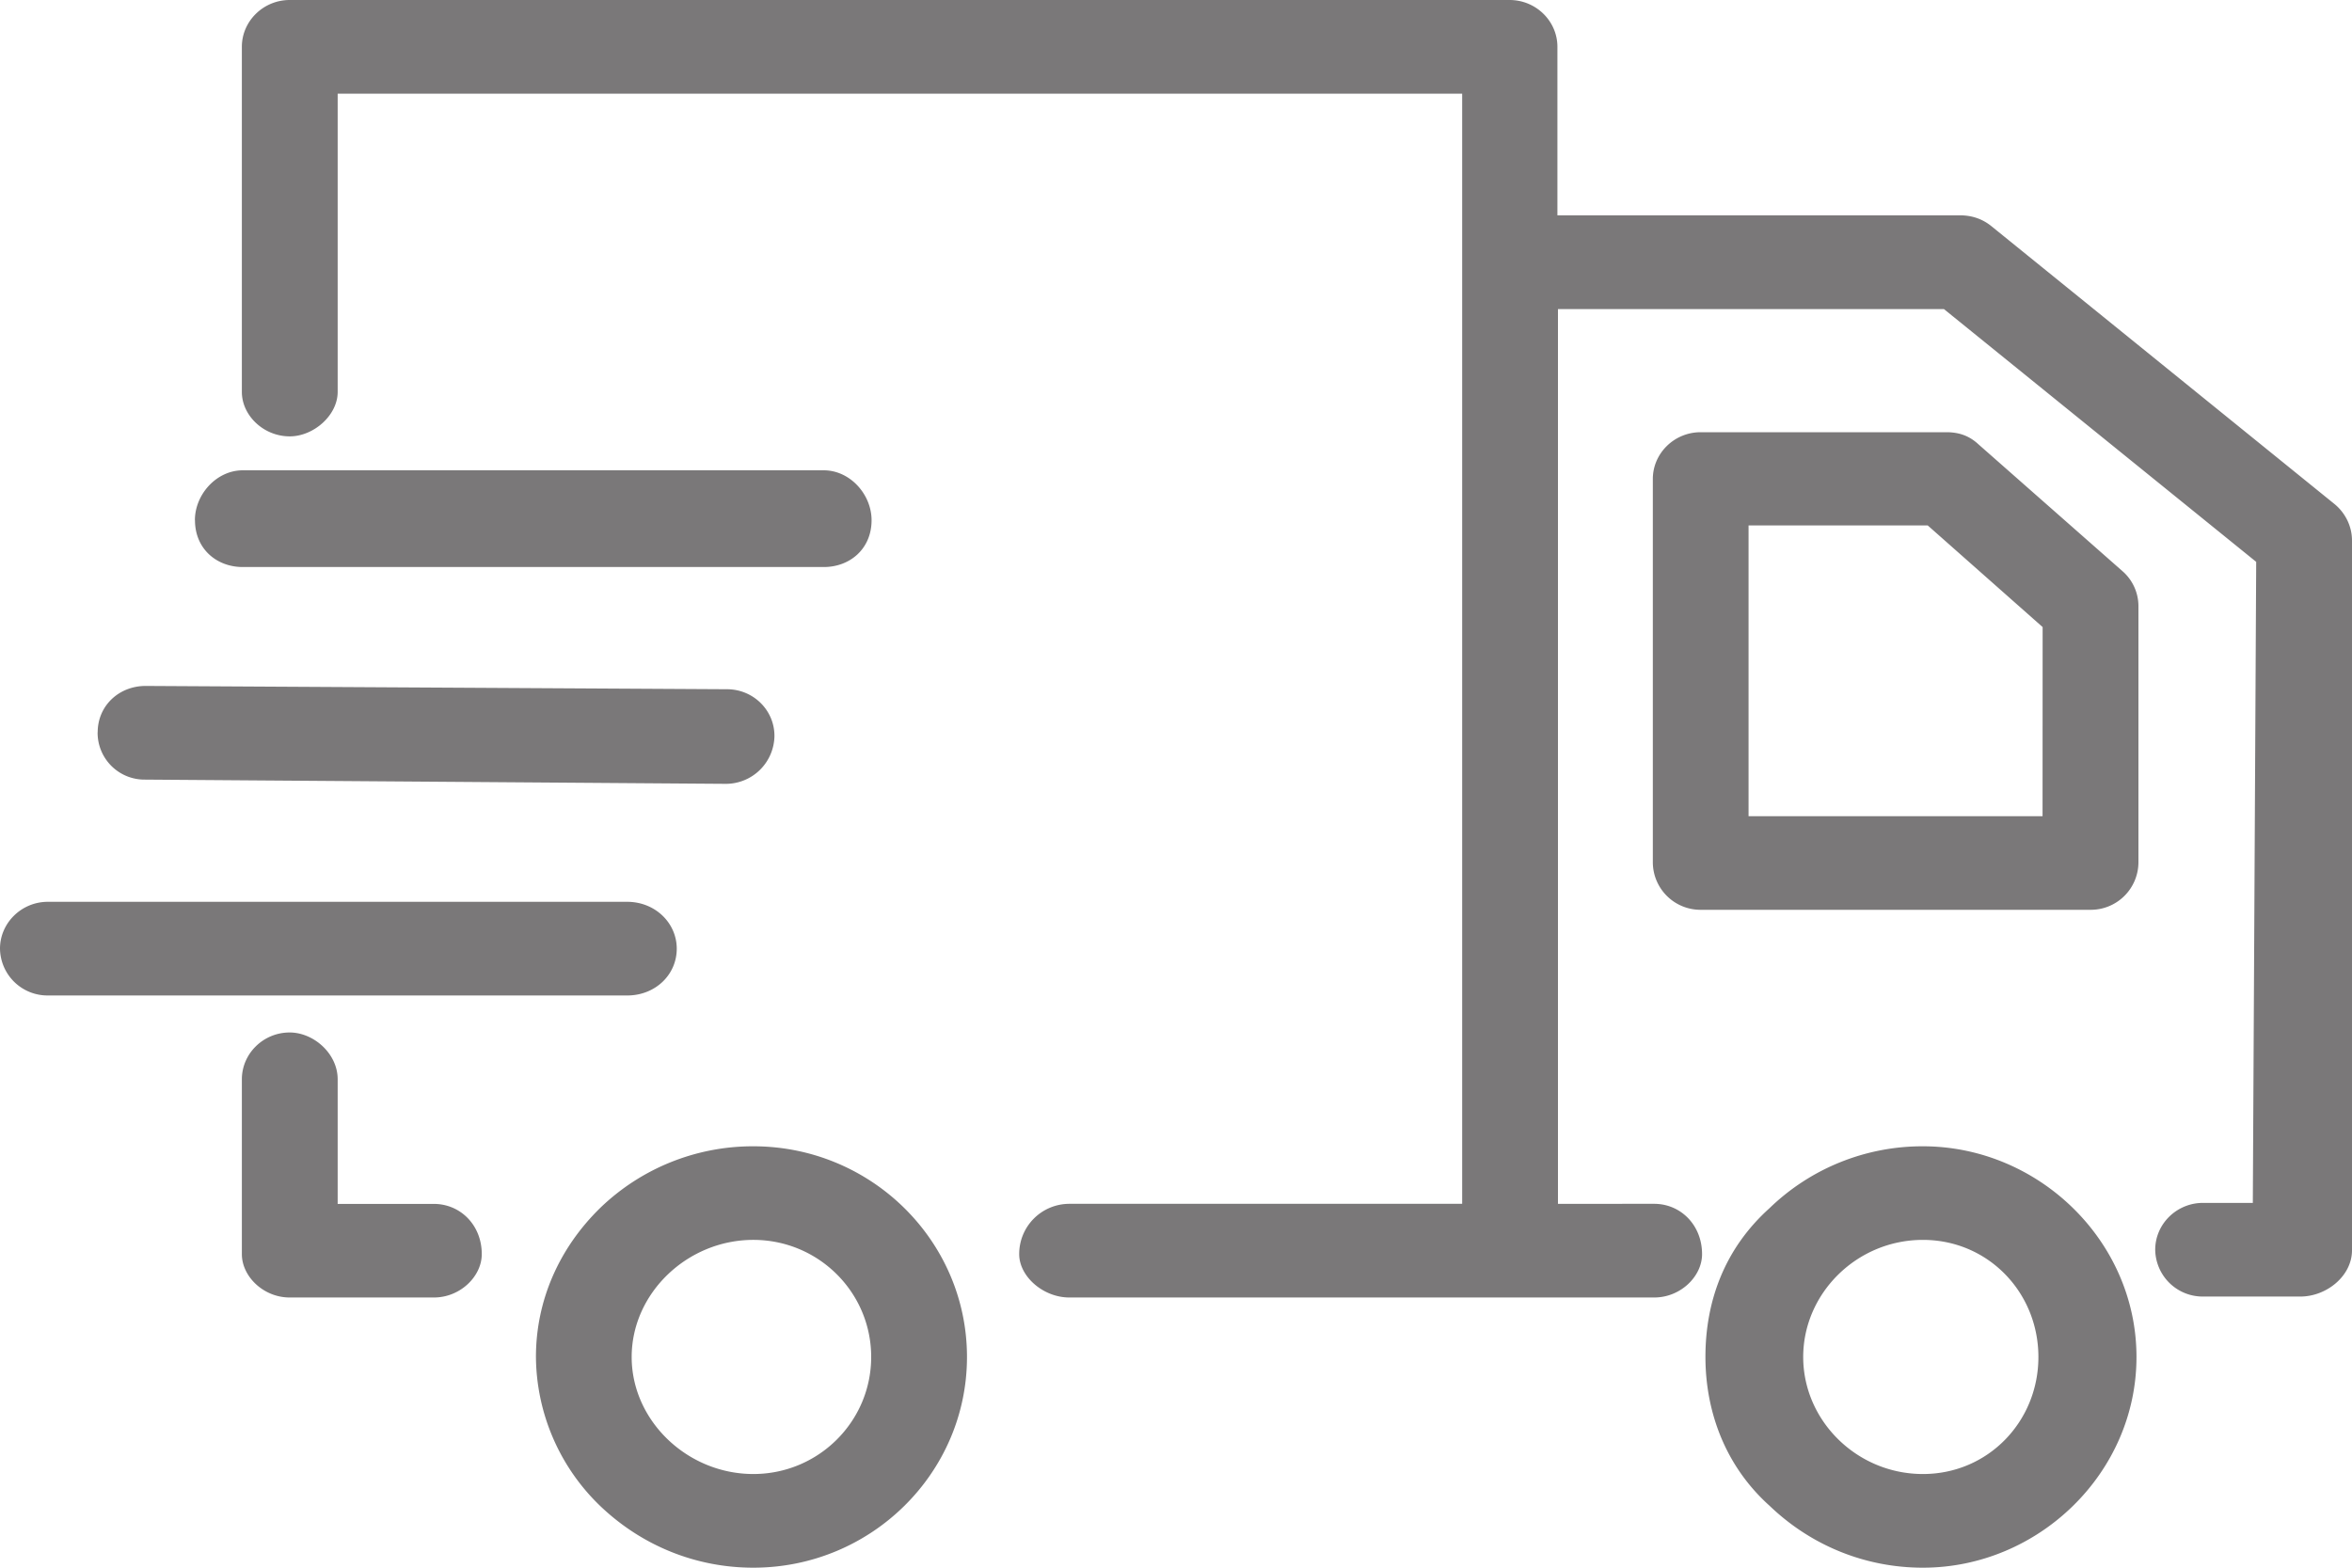 <svg xmlns="http://www.w3.org/2000/svg" width="30" height="20" viewBox="0 0 30 20"><g><g><path fill="#7a7879" d="M30 6.894v9.056c0 .328-.324.591-.66.591H28.1a.606.606 0 0 1-.61-.597c0-.329.274-.598.61-.598h.635l.043-8.178-3.983-3.225h-4.923v11.415H21.1c.336 0 .61.27.61.642 0 .284-.274.553-.61.553h-7.46c-.335 0-.64-.269-.64-.553a.64.64 0 0 1 .64-.642h5.01V1.195H4.307V5c0 .299-.307.567-.611.567-.336 0-.611-.268-.611-.567V.597c0-.328.275-.597.61-.597h15.56c.336 0 .61.269.61.597v2.15H25c.156 0 .29.049.4.138l4.374 3.543c.14.113.226.286.226.466zM2.486 6.637c0-.329.275-.637.611-.637h7.41c.336 0 .61.308.61.637 0 .363-.274.597-.61.597h-7.41c-.336 0-.61-.234-.61-.597zm-1.24 2.706c0-.343.275-.592.611-.592h.006l7.41.042c.336 0 .61.27.605.604A.62.62 0 0 1 9.26 10l-7.41-.054a.598.598 0 0 1-.605-.603zM8 12.7H.61a.606.606 0 0 1-.61-.597c0-.329.275-.598.61-.598H8c.357 0 .632.27.632.598 0 .334-.275.597-.632.597zM6.145 16c0 .284-.275.553-.61.553h-1.84c-.335 0-.61-.269-.61-.553v-2.23c0-.33.275-.598.61-.598.305 0 .612.269.612.597v1.59h1.227c.336 0 .611.268.611.641zm4.967 1.312c0-.825-.672-1.494-1.503-1.494-.843 0-1.552.681-1.552 1.494 0 .812.709 1.493 1.552 1.493.83 0 1.503-.669 1.503-1.493zm1.222 0c0 1.481-1.222 2.688-2.725 2.688-.733 0-1.423-.28-1.955-.789a2.664 2.664 0 0 1-.818-1.9c0-.716.293-1.385.818-1.899a2.802 2.802 0 0 1 1.955-.788c1.503 0 2.725 1.206 2.725 2.688zM26.054 8l-1.466-1.297h-2.285v3.71h3.75zm1.02-.712a.592.592 0 0 1 .202.442V11a.608.608 0 0 1-.611.607h-4.973a.608.608 0 0 1-.61-.607V6.111c0-.328.274-.597.61-.597h3.134c.174 0 .3.053.41.155zM26 17.312c0-.825-.643-1.494-1.473-1.494-.843 0-1.527.681-1.527 1.494 0 .812.684 1.493 1.527 1.493.83 0 1.473-.669 1.473-1.493zm1.251 0C27.251 18.793 26 20 24.527 20c-.733 0-1.424-.28-1.955-.789-.572-.513-.819-1.211-.819-1.9 0-.716.247-1.385.819-1.899a2.802 2.802 0 0 1 1.955-.788c1.473 0 2.724 1.206 2.724 2.688z"/></g></g></svg>